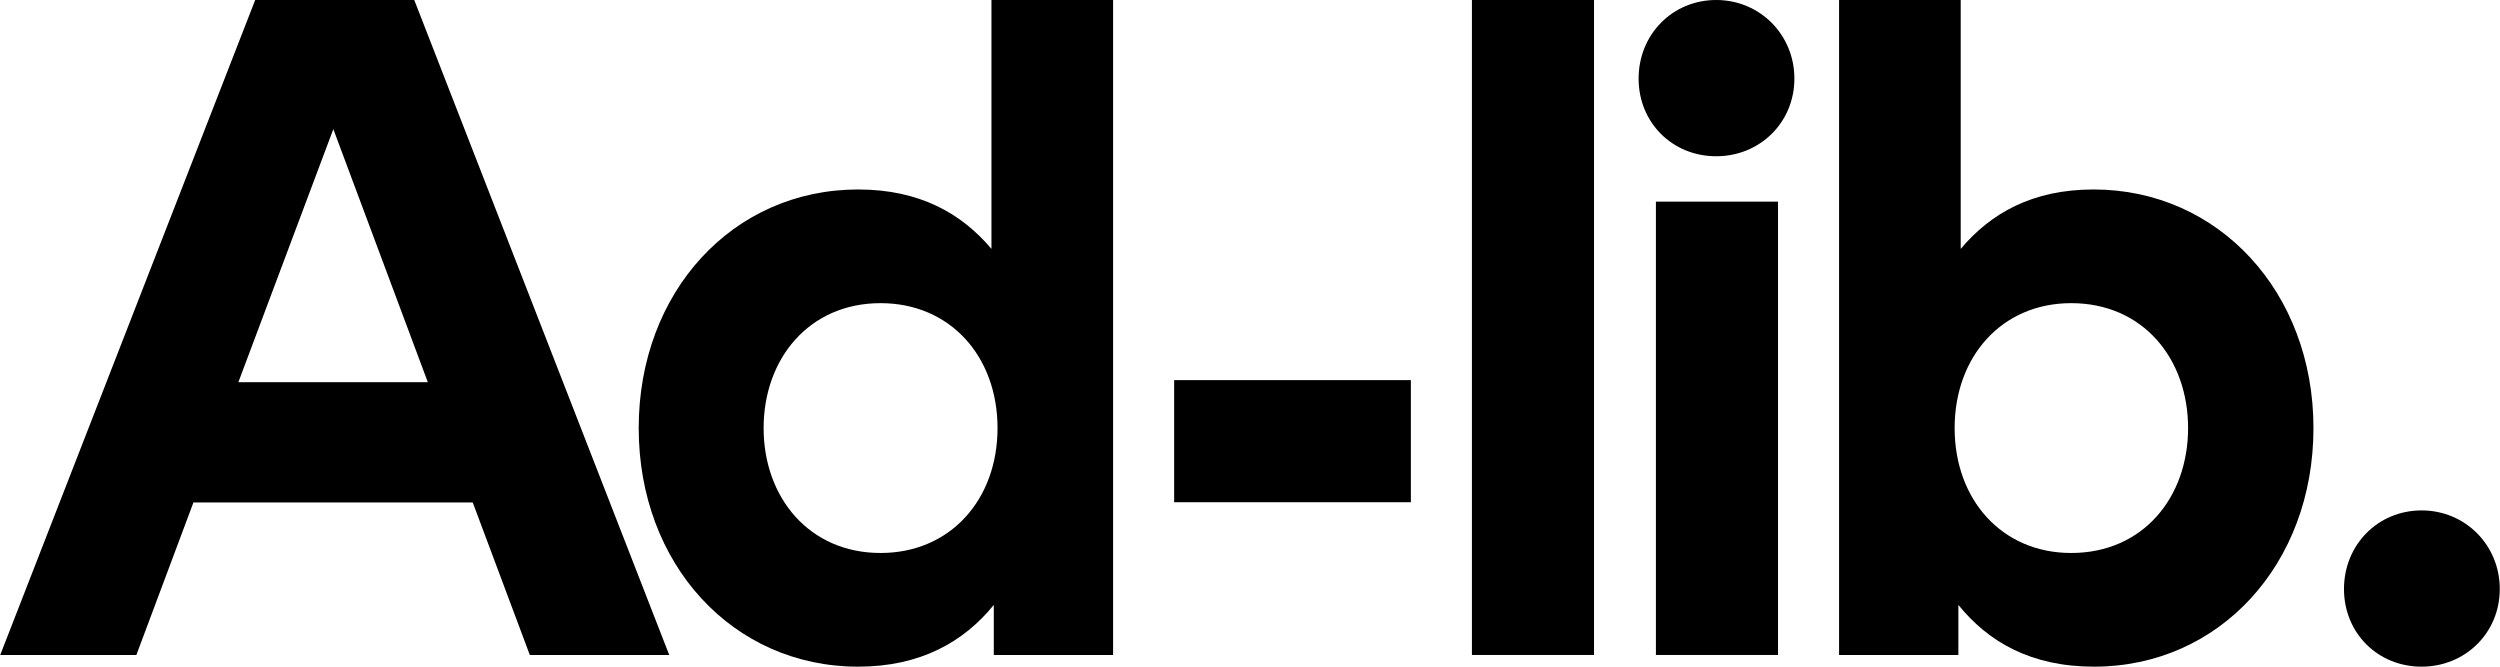 <?xml version="1.0" encoding="utf-8"?>
<!-- Generator: Adobe Illustrator 17.0.0, SVG Export Plug-In . SVG Version: 6.00 Build 0)  -->
<!DOCTYPE svg PUBLIC "-//W3C//DTD SVG 1.1//EN" "http://www.w3.org/Graphics/SVG/1.1/DTD/svg11.dtd">
<svg version="1.1" id="Layer_1" xmlns="http://www.w3.org/2000/svg" xmlns:xlink="http://www.w3.org/1999/xlink" x="0px" y="0px"
	 width="450px" height="120px" viewBox="0 0 450 120" enable-background="new 0 0 450 120" xml:space="preserve">
<g>
	<path d="M95.367,117.895L85.093,90.442H34.819l-10.273,27.453H0.041L45.935,0h28.631l45.895,117.895H95.367z M77.009,68.8
		l-17.01-45.557L42.904,68.8H77.009z"/>
	<path d="M178.461,44.8V0h21.895v117.895h-21.474v-9.011C173.493,115.537,165.661,120,154.462,120
		c-22.568,0-39.495-18.442-39.495-42.947c0-24.506,16.927-42.948,39.495-42.948C165.493,34.105,173.071,38.4,178.461,44.8z
		 M137.451,77.053c0,12.463,8.169,22.484,21.053,22.484c12.547,0,21.052-9.6,21.052-22.484s-8.505-22.485-21.052-22.485
		C145.619,54.568,137.451,64.589,137.451,77.053z"/>
	<path d="M264.945,117.895V0h21.979v117.895H264.945z"/>
	<path d="M322.991,14.147c0,7.916-6.231,13.979-14.063,13.979c-7.916,0-13.979-6.063-13.979-13.979
		C294.949,6.232,301.011,0,308.928,0C316.759,0,322.991,6.232,322.991,14.147z"/>
	<rect x="298.064" y="36.294" width="21.979" height="81.6"/>
	<path d="M416.423,77.053c0,24.505-16.926,42.947-39.495,42.947c-11.368,0-19.031-4.463-24.421-11.116v9.011h-21.474V0h21.895v44.8
		c5.389-6.401,12.884-10.696,23.916-10.696C399.328,34.105,416.423,52.547,416.423,77.053z M351.834,77.053
		c0,12.884,8.505,22.484,20.968,22.484c12.968,0,21.053-10.021,21.053-22.484c0-12.464-8.085-22.485-21.053-22.485
		C360.339,54.568,351.834,64.169,351.834,77.053z"/>
	<path d="M449.959,106.021c0,7.916-6.231,13.979-14.063,13.979c-7.916,0-13.979-6.063-13.979-13.979
		c0-7.915,6.063-14.147,13.979-14.147C443.728,91.874,449.959,98.106,449.959,106.021z"/>
	<path d="M211.347,68.422h42.608v21.979h-42.608V68.422z"/>
</g>
</svg>
